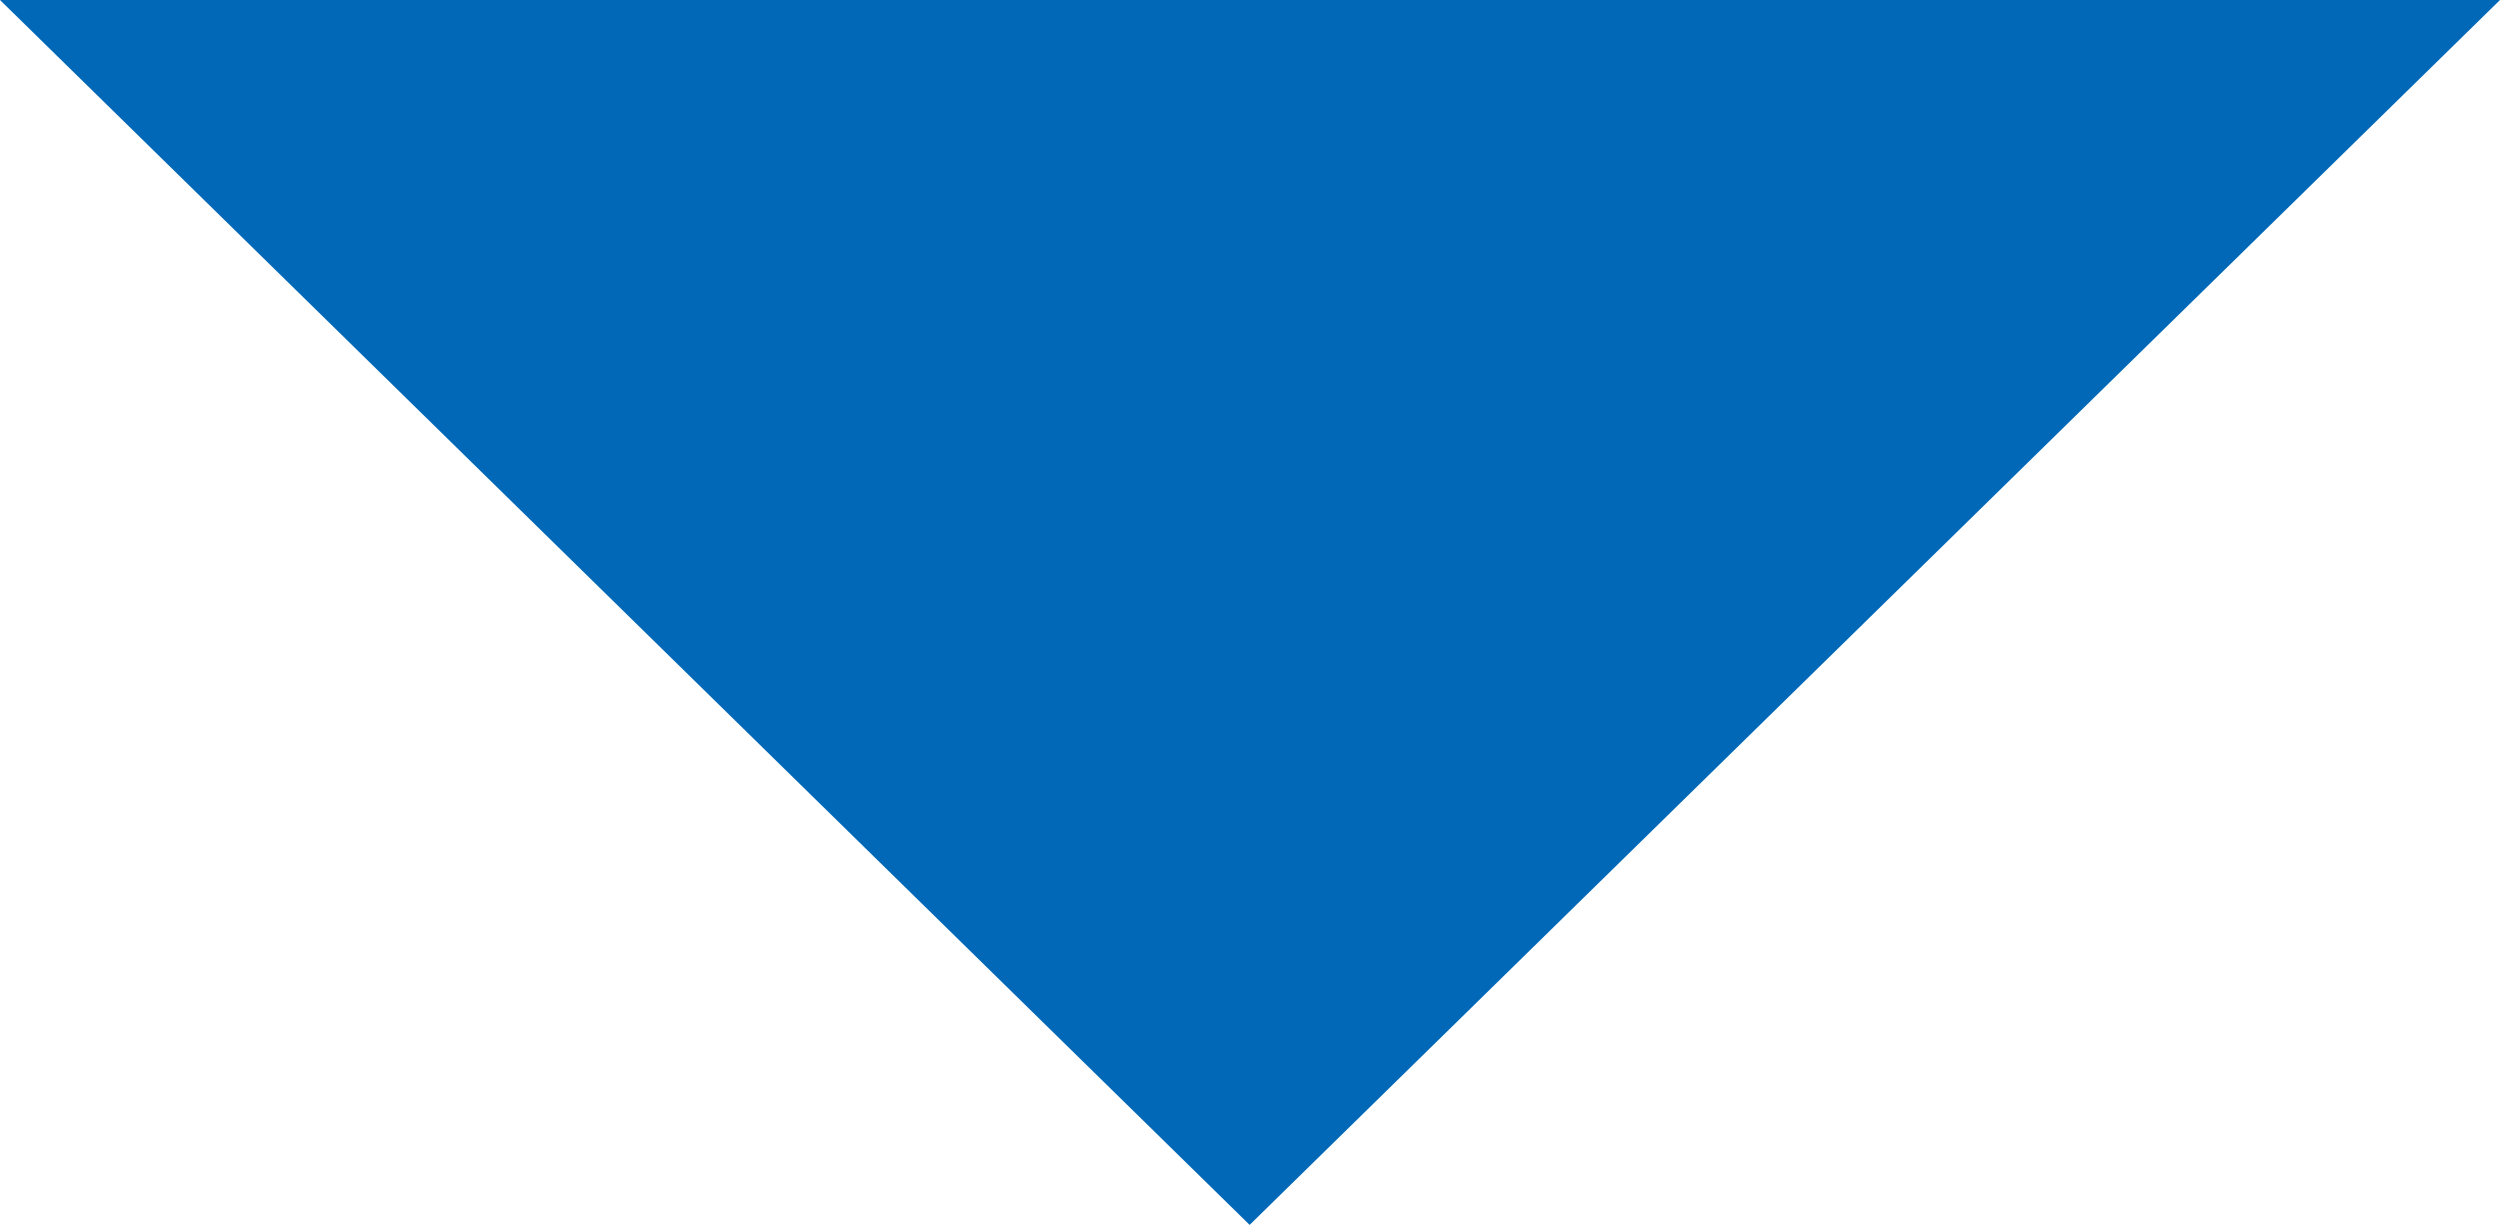 <?xml version="1.0" encoding="UTF-8"?>
<svg id="_レイヤー_2" data-name="レイヤー 2" xmlns="http://www.w3.org/2000/svg" viewBox="0 0 34.35 16.83">
  <defs>
    <style>
      .cls-1 {
        fill: #0068b7;
        stroke-width: 0px;
      }
    </style>
  </defs>
  <g id="_レイヤー_1-2" data-name="レイヤー 1">
    <polygon class="cls-1" points="17.17 16.83 34.35 0 0 0 17.17 16.83"/>
  </g>
</svg>